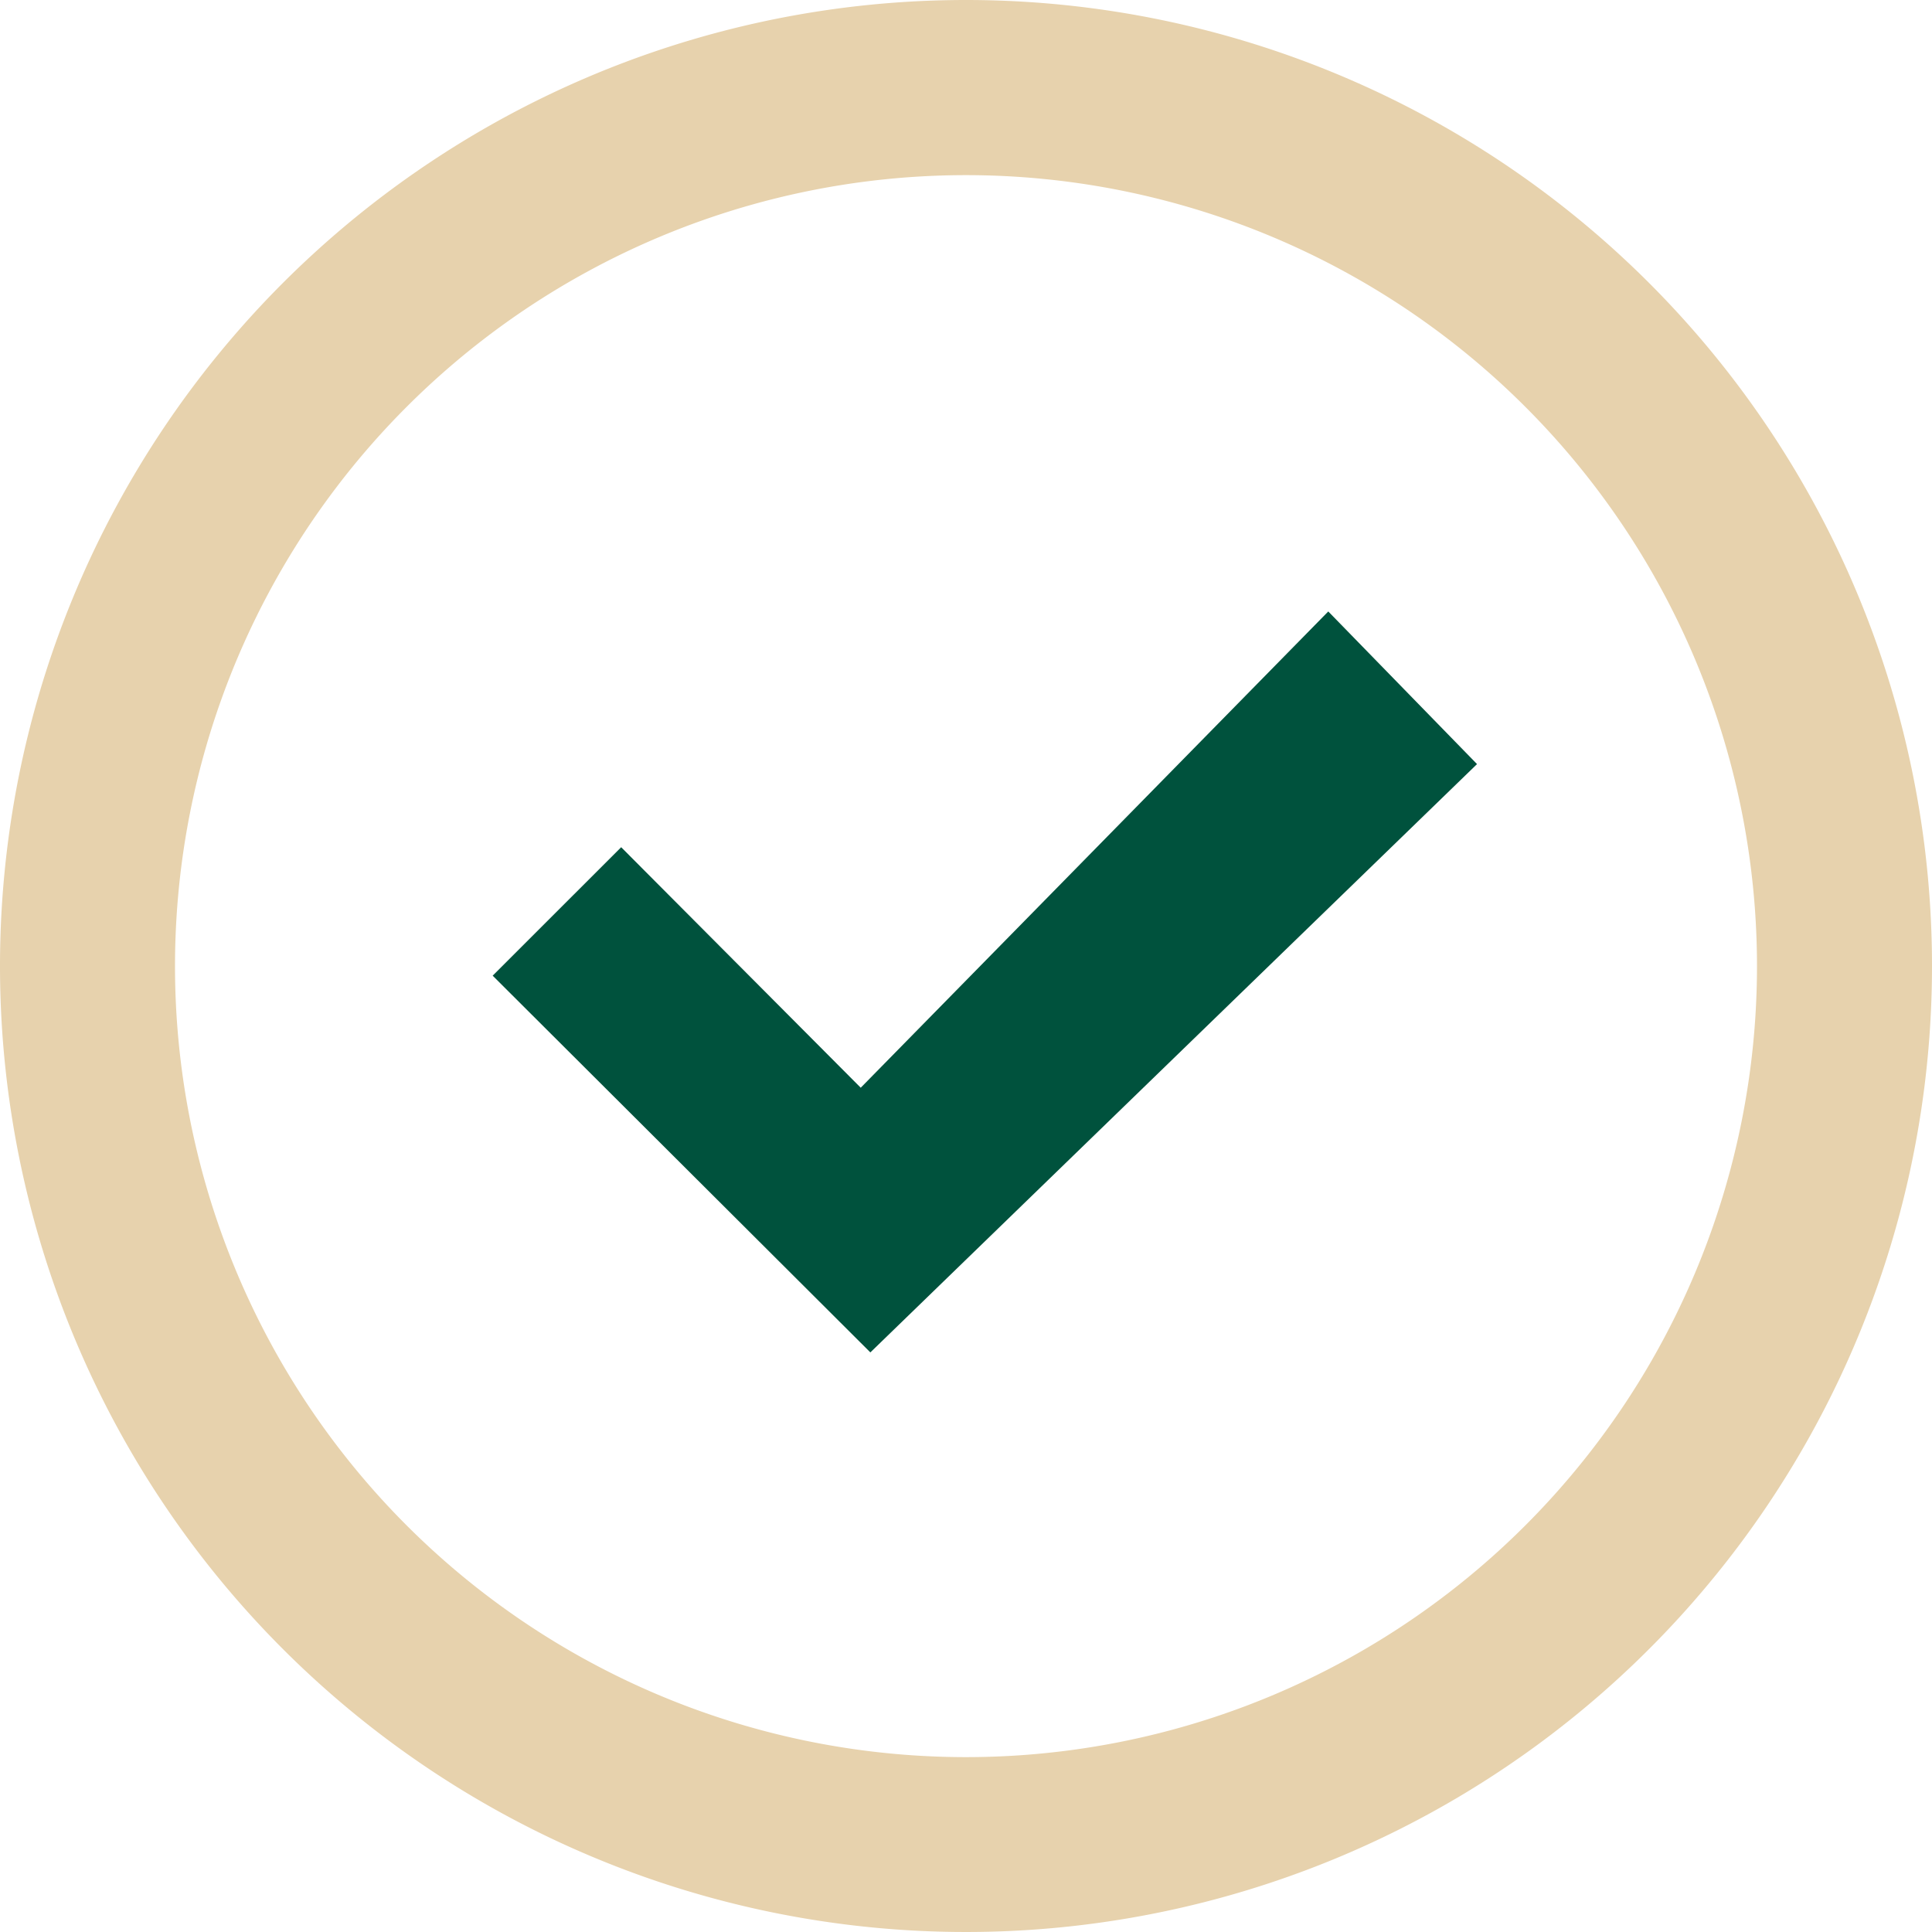 <svg xmlns="http://www.w3.org/2000/svg" width="42.744" height="42.744" viewBox="0 0 42.744 42.744"><path d="M89.724,1900.488,79.38,1911.025l-5.3-5.321-2.843,2.842,8.356,8.335,13.422-13.016Zm0,0" transform="translate(-60.337 -1886.96)" fill="#00523d"/><path d="M5.57,1792.457a21.372,21.372,0,1,0,21.372,21.372A21.372,21.372,0,0,0,5.57,1792.457Zm0,38.875a17.5,17.5,0,1,1,17.5-17.5,17.5,17.5,0,0,1-17.5,17.5Zm0,0" transform="translate(15.802 -1792.457)" fill="#e7d2ad"/></svg>
